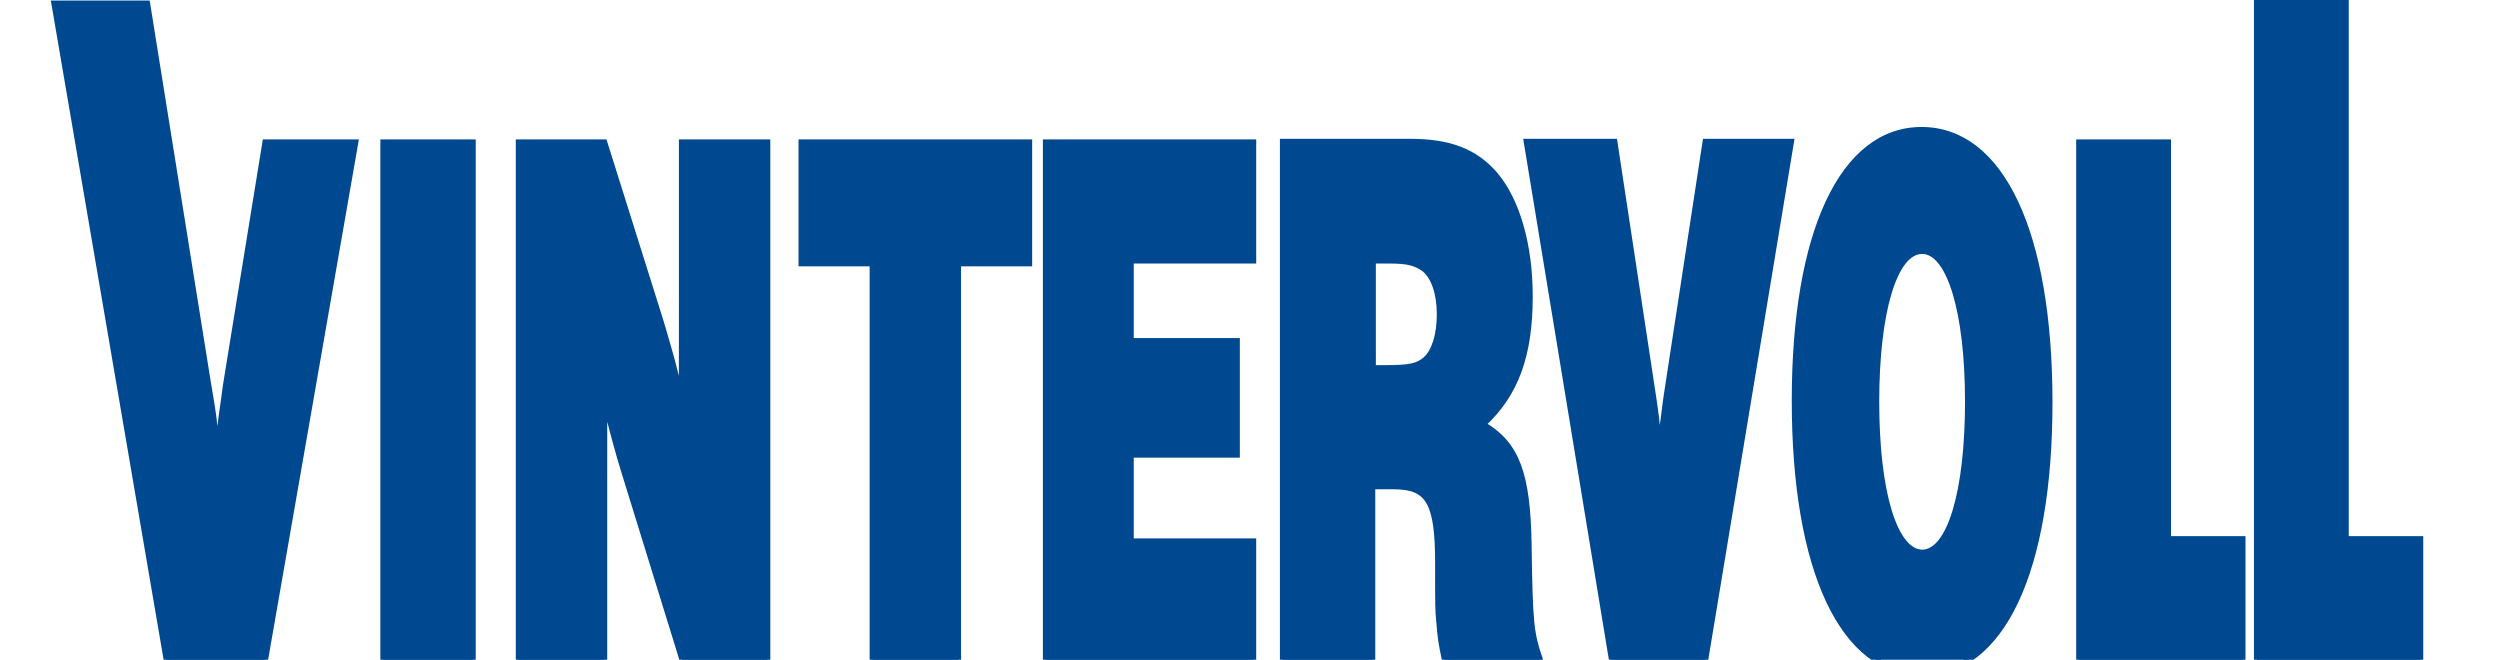<?xml version="1.0" encoding="UTF-8"?>
<!-- Generator: Adobe Illustrator 27.5.0, SVG Export Plug-In . SVG Version: 6.00 Build 0)  -->
<svg xmlns="http://www.w3.org/2000/svg" xmlns:xlink="http://www.w3.org/1999/xlink" version="1.1" id="Layer_1" x="0px" y="0px" viewBox="0 0 443 116.9" style="enable-background:new 0 0 443 116.9;" xml:space="preserve">
<style type="text/css">
	.st0{fill:#004990;stroke:#004990;}
</style>
<g>
	<path class="st0" d="M47,116.9H29.5L9.6,0.6h16.5L36.9,68c1,5.8,0.9,5.5,1.6,11.6c0.3-2.5,0.4-2.6,0.7-5.5c0.5-3.4,0.7-5.1,0.8-5.8   l7-43.1h16L47,116.9z"></path>
	<path class="st0" d="M83.8,116.9H67.9V25.2h15.9V116.9z"></path>
	<path class="st0" d="M136.1,116.9h-15.2l-10.3-33.3c-1-3.2-2.1-7.3-3.5-12.8v46.1H91.9V25.2h15.2L117.1,57   c1.3,4.4,2.5,8.4,3.7,13.9V25.2h15.2V116.9z"></path>
	<path class="st0" d="M182.3,46.7h-12.5v70.3h-15.2V46.7h-12.6V25.2h40.4V46.7z"></path>
	<path class="st0" d="M222.1,46.2h-21.7v14.2h18.8v20.2h-18.8v15.3h21.7v21.1h-36.8V25.2h36.8V46.2z"></path>
	<path class="st0" d="M243.2,46.2h3.1c3.2,0,4.5,0.4,6,1.4c1.8,1.4,2.8,4.4,2.8,8.1c0,3.6-0.9,6.6-2.5,8c-1.4,1.2-2.8,1.5-7.1,1.5   h-2.2V46.2z M227.3,25.2v91.8h15.9V86.2h3.8c6.2,0,7.8,2.9,7.8,13.6c0,7.9,0,8.3,0.2,10.2c0.2,2.9,0.4,4.1,1,6.9h16.9   c-1.6-4.7-1.8-6.3-2-20.4c-0.2-12.5-2.1-17.8-8.1-21.3c5.8-5.4,8.3-12.2,8.3-22.7c0-8.9-2.2-16.9-6.2-21.6c-3.5-4-7.9-5.8-15-5.8   H227.3z"></path>
	<path class="st0" d="M302.2,116.9h-16.6l-15.1-91.8h15.6l6.5,42.8c0.9,5.8,0.8,5.5,1.5,11.6c0.3-2.5,0.3-2.6,0.7-5.5   c0.4-3.4,0.7-5.1,0.8-5.8l6.6-43.1h15.2L302.2,116.9z"></path>
	<path class="st0" d="M332.5,71.2c0-16,3.2-26.7,8.1-26.7c4.8,0,8.1,10.5,8.1,26.7c0,16-3.2,26.7-8.1,26.7   C335.7,97.8,332.5,87.2,332.5,71.2z M318,71c0,30.1,8.6,48.3,22.6,48.3c14.1,0,22.6-18.1,22.6-48c0-30.1-8.6-48.3-22.7-48.3   C326.5,23,318,41.2,318,71z"></path>
	<path class="st0" d="M384.2,95.5h13.2V117h-29V25.2h15.8V95.5z"></path>
	<path class="st0" d="M415.7,95.5h13.2V117h-29V0h15.8V95.5z"></path>
</g>
</svg>
